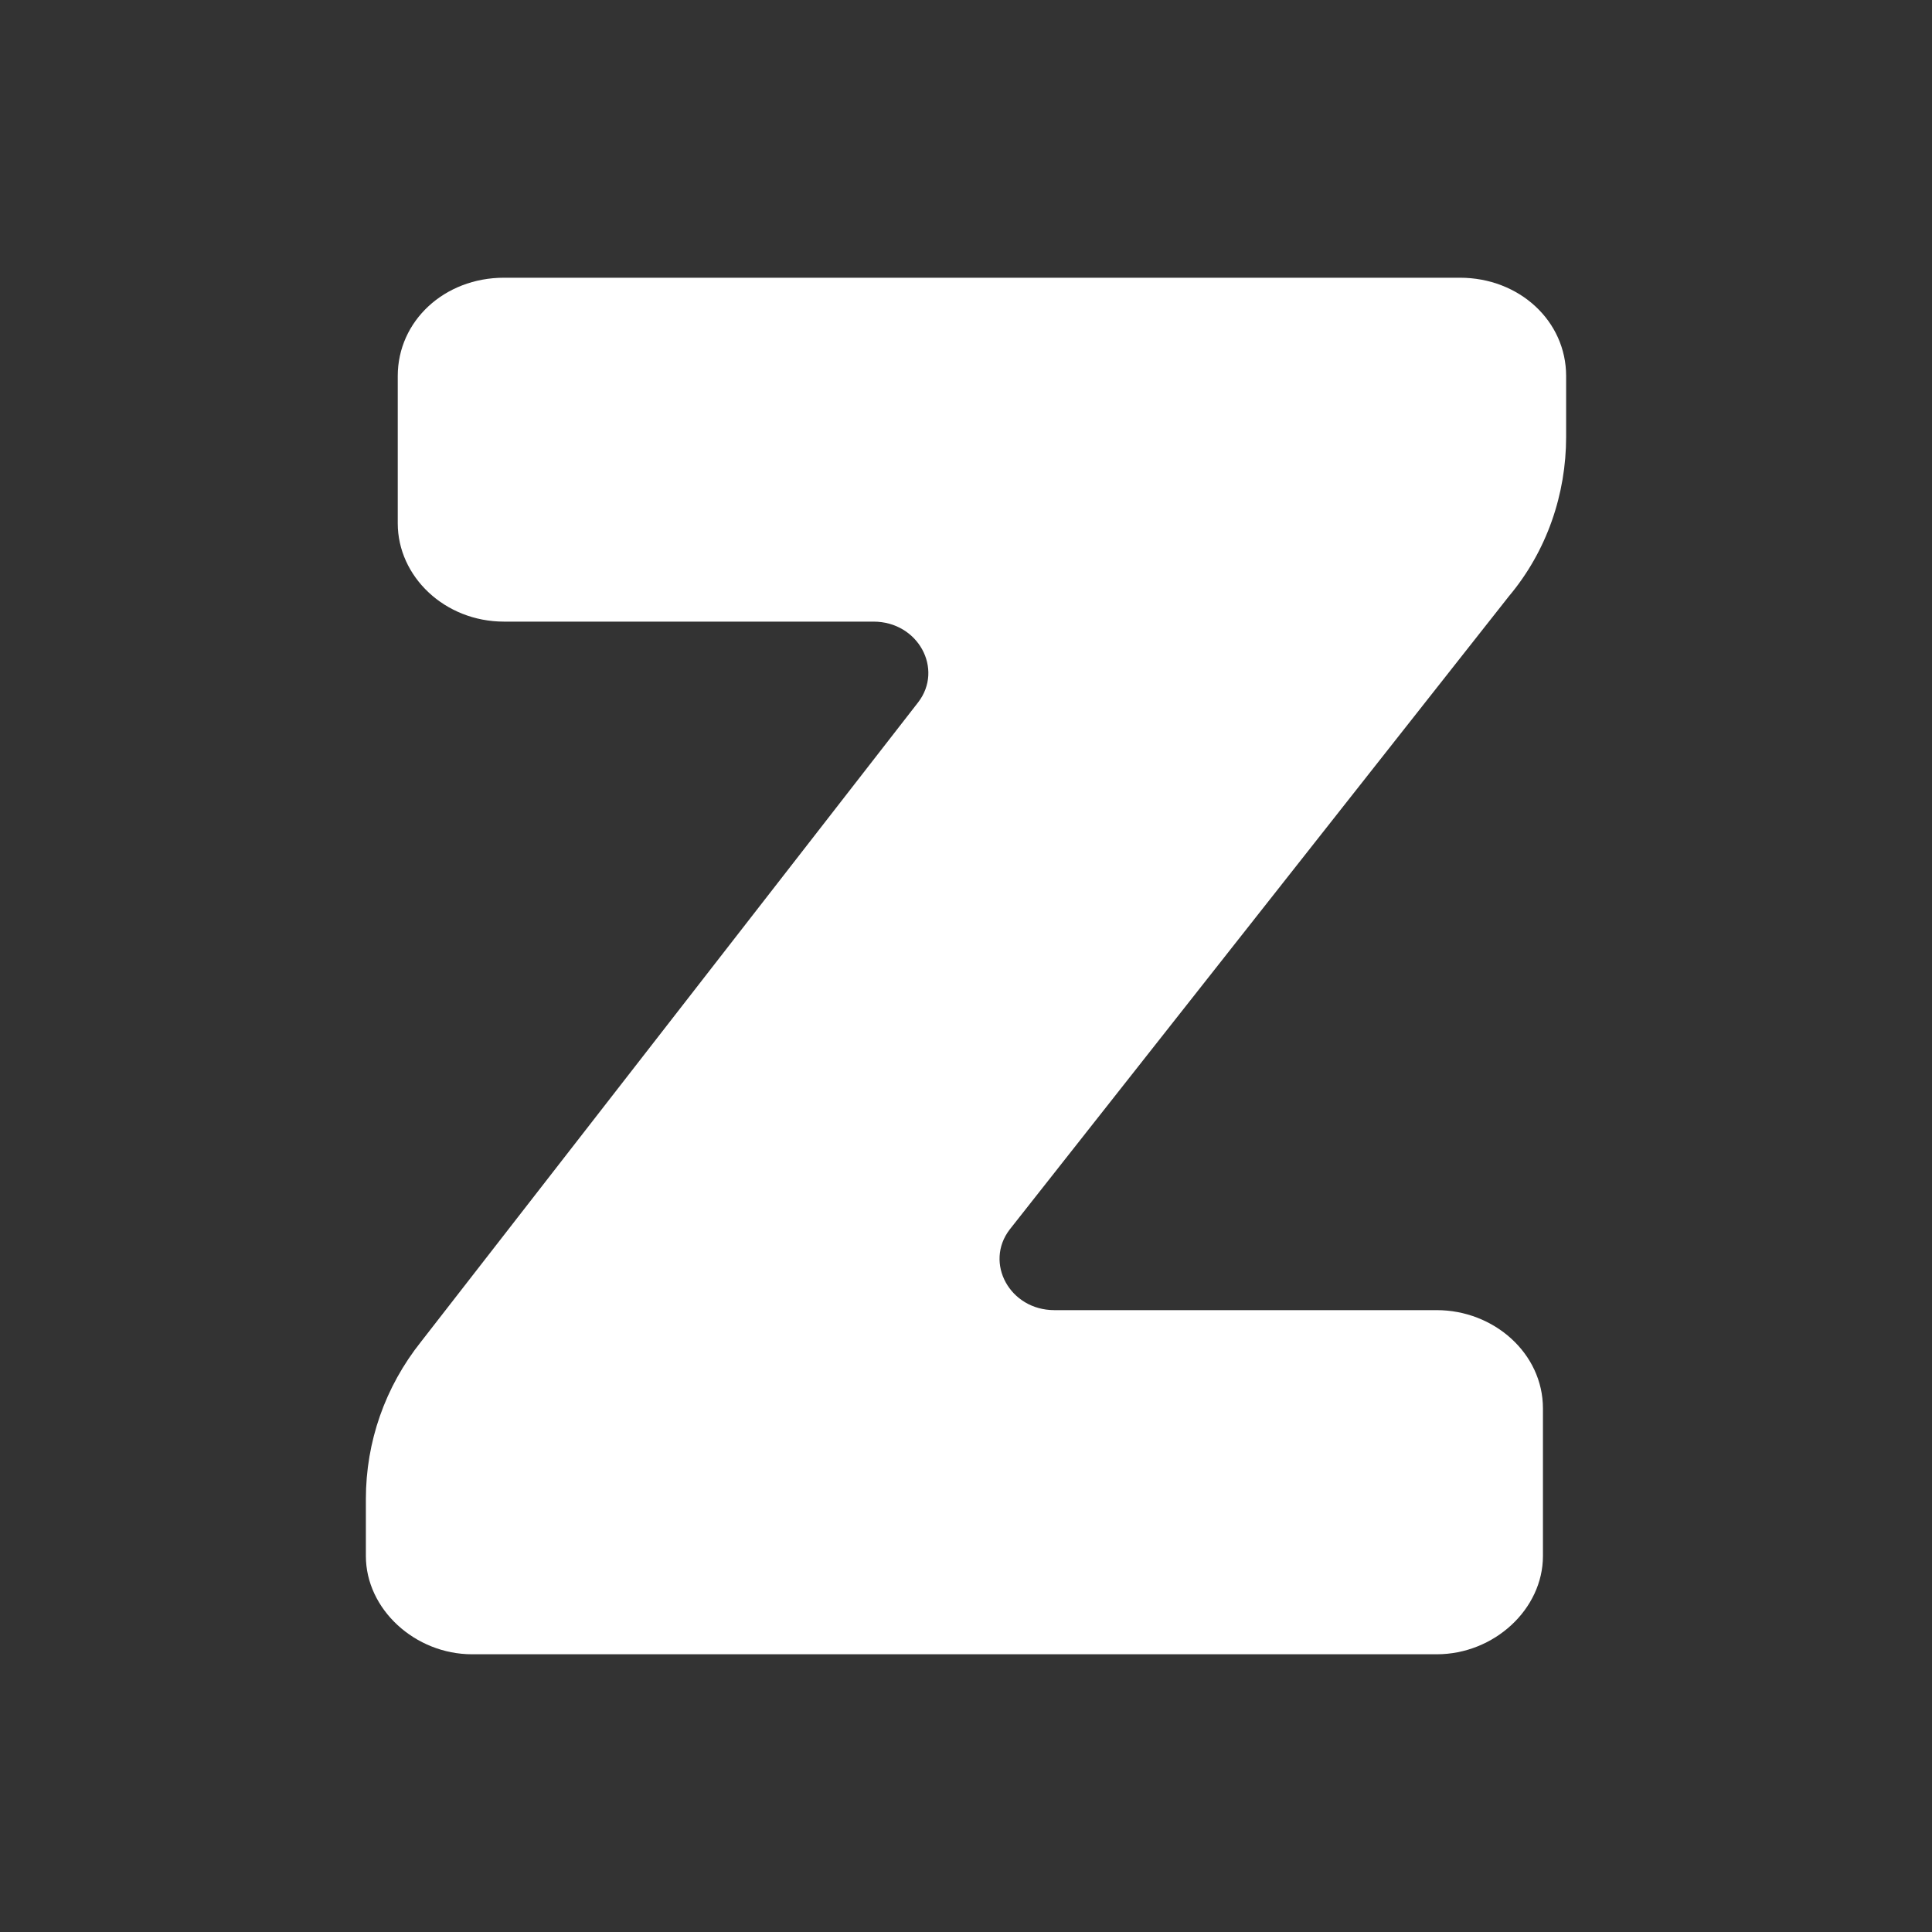 <?xml version="1.0" encoding="UTF-8"?>
<svg id="Layer_1" xmlns="http://www.w3.org/2000/svg" version="1.1" viewBox="0 0 800 800">
  <!-- Generator: Adobe Illustrator 29.2.1, SVG Export Plug-In . SVG Version: 2.1.0 Build 116)  -->
  <defs>
    <style>
      .st0 {
        fill: #fff;
      }

      .st1 {
        fill: #333;
      }
    </style>
  </defs>
  <rect class="st1" x="-25.8" y="-18.9" width="837.5" height="837.5"/>
  <path class="st0" d="M164.7,216.8v-61.1c0-22.8,19.3-40.7,44-40.7h395.8c24.6,0,44,17.9,44,40.7v25.2c0,23.6-7.9,47.2-23.7,66l-206.7,262.2c-10.6,13.8,0,33.4,18.5,33.4h158.3c23.7,0,44,17.9,44,40.7v61.1c0,22-20.2,40.7-44,40.7H195.5c-23.7,0-44-18.7-44-40.7v-23.6c0-23.6,7.9-46.4,22.9-65.2l205.8-264.7c10.6-13.8,0-33.4-18.5-33.4h-153c-24.6,0-44-18.7-44-40.7Z"/>
</svg>